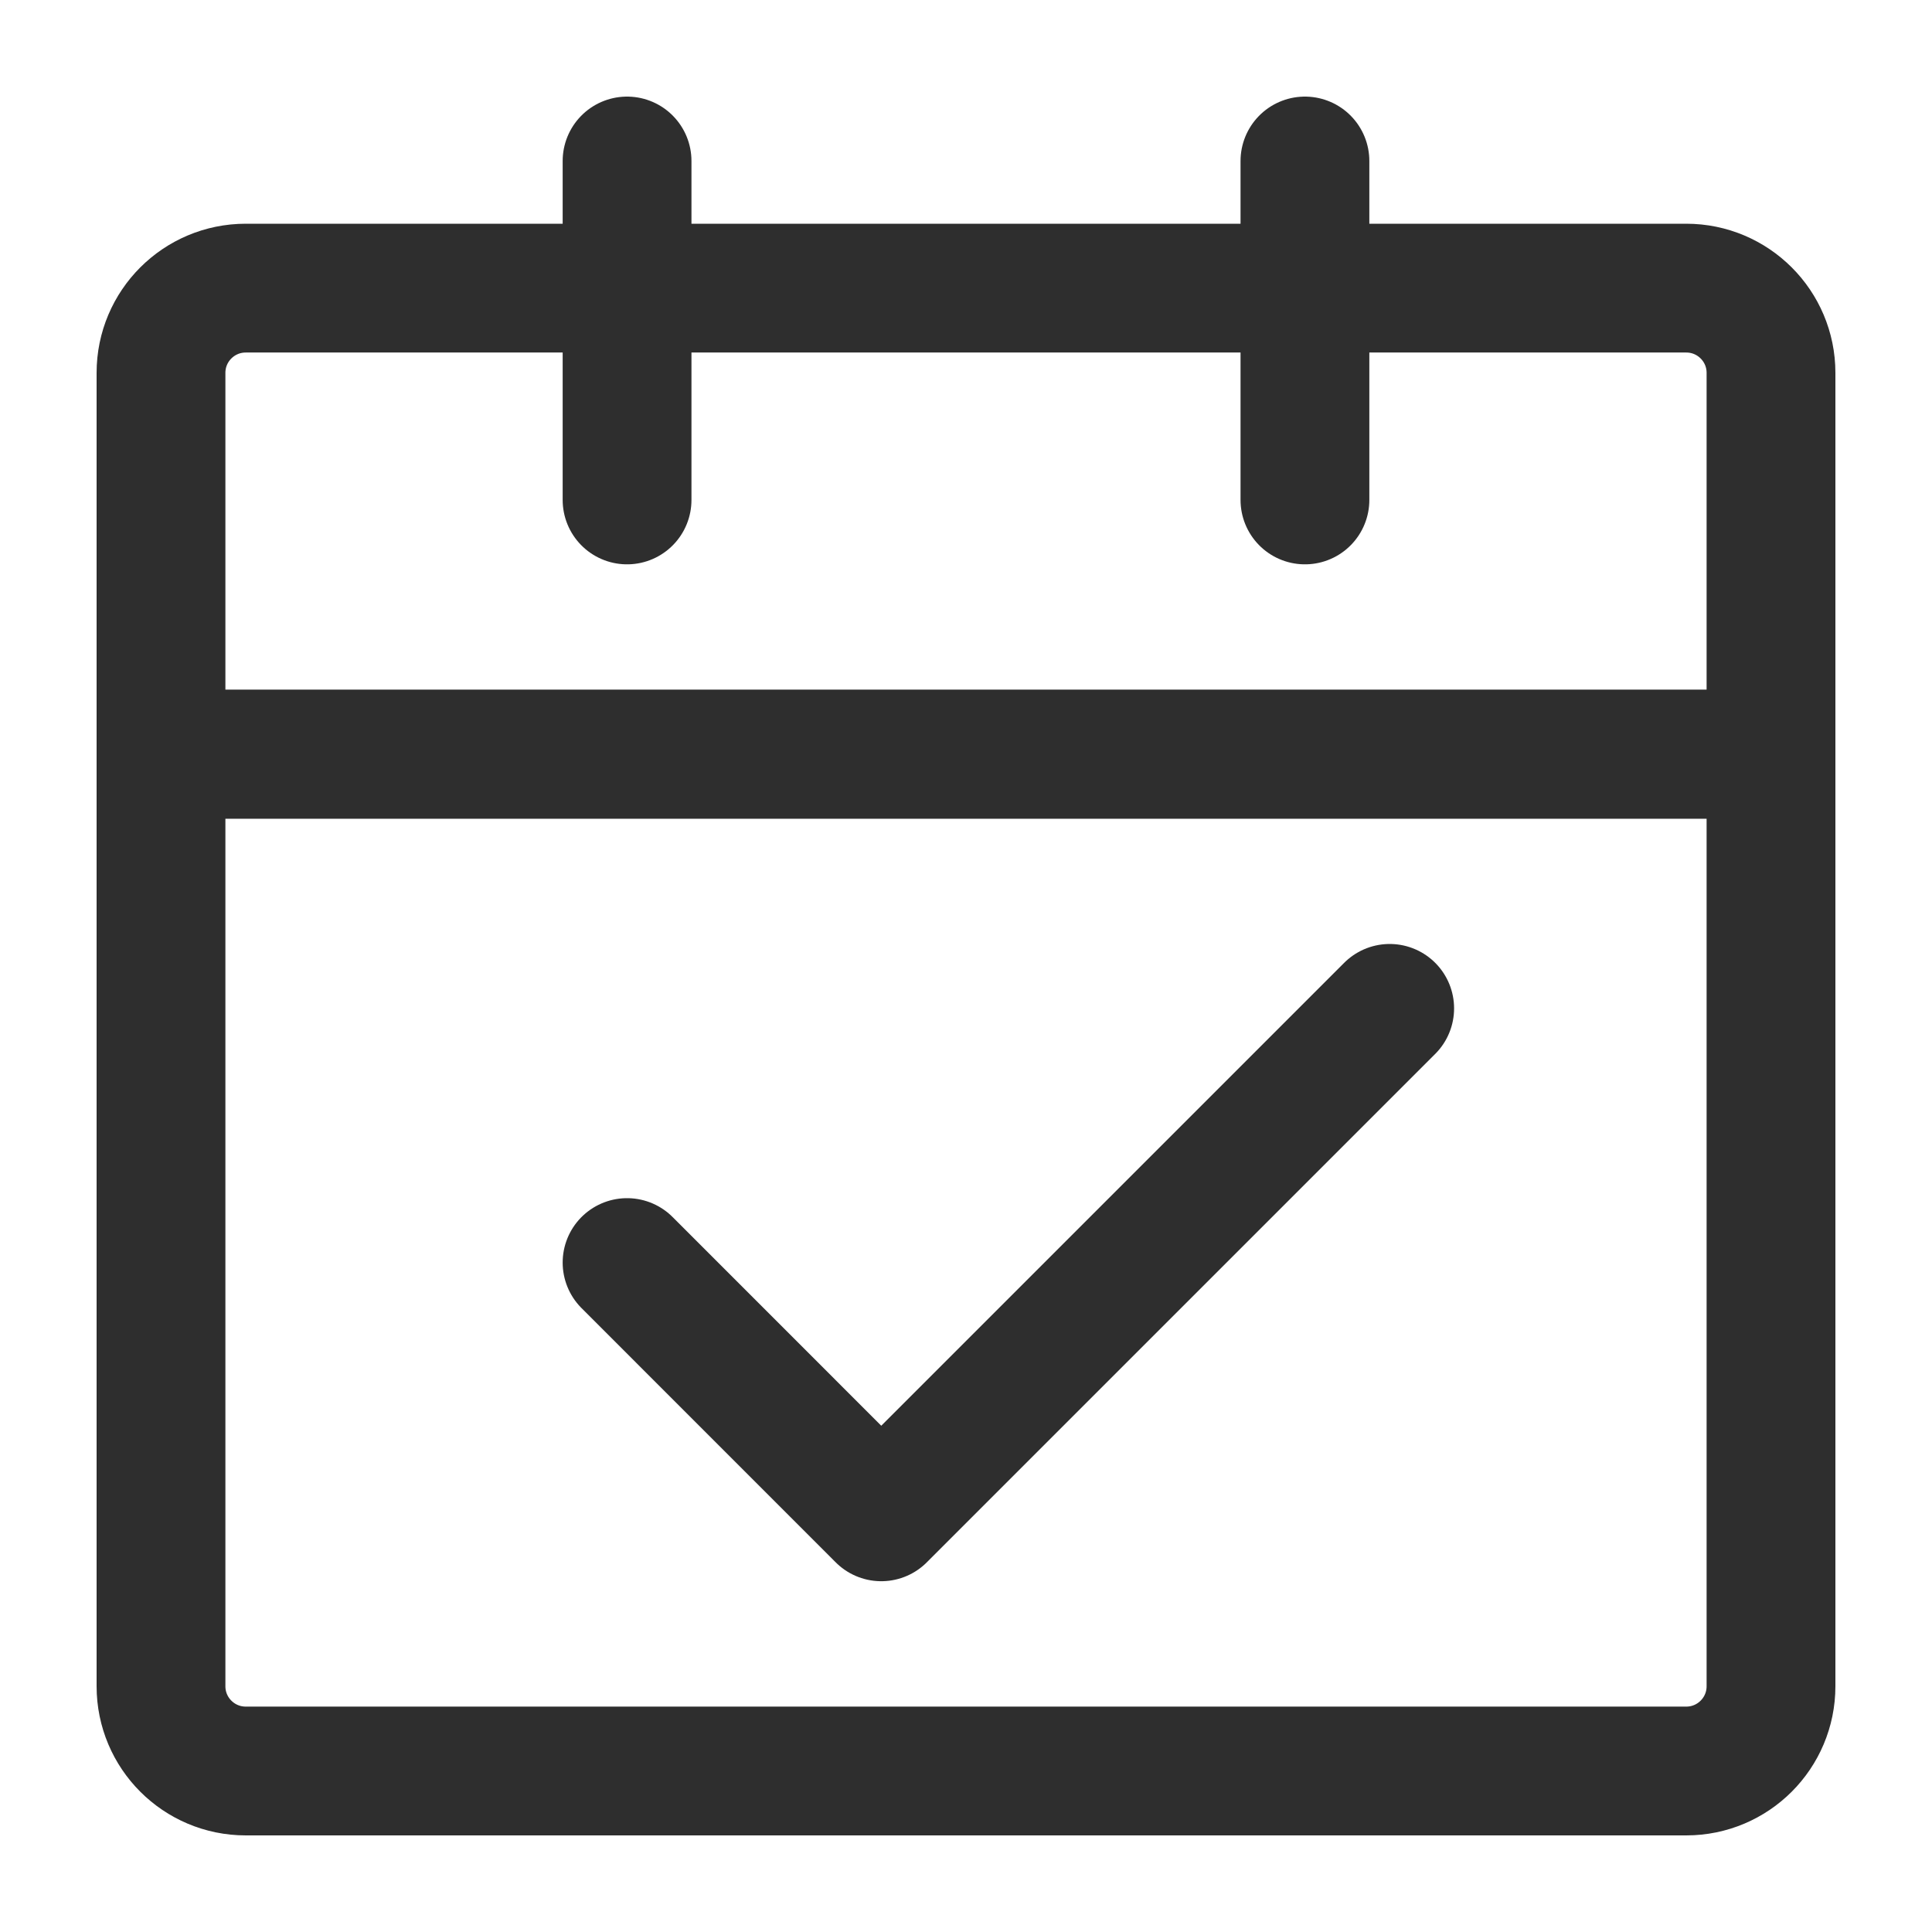 <svg xmlns="http://www.w3.org/2000/svg" viewBox="0 0 30 30" class="design-iconfont">
  <g stroke="#2E2E2E" stroke-width="2" fill="none" fill-rule="evenodd">
    <path d="M0,9.211 L25,9.211 L25,23.684 C25,24.411 24.411,25 23.684,25 L1.316,25 C0.589,25 0,24.411 0,23.684 L0,9.211 Z" stroke-linejoin="round" transform="translate(2.5 2.5)"/>
    <path d="M0,3.289 C0,2.563 0.589,1.974 1.316,1.974 L23.684,1.974 C24.411,1.974 25,2.563 25,3.289 L25,9.211 L0,9.211 L0,3.289 Z" stroke-linejoin="round" transform="translate(2.5 2.5)"/>
    <path stroke-linecap="round" stroke-linejoin="round" d="M7.237 17.105L11.184 21.053 19.079 13.158" transform="translate(2.5 2.5)"/>
    <path stroke-linecap="round" d="M7.237 0L7.237 5.263" transform="translate(2.5 2.5)"/>
    <path stroke-linecap="round" d="M17.763 0L17.763 5.263" transform="translate(2.5 2.5)"/>
  </g>
</svg>
